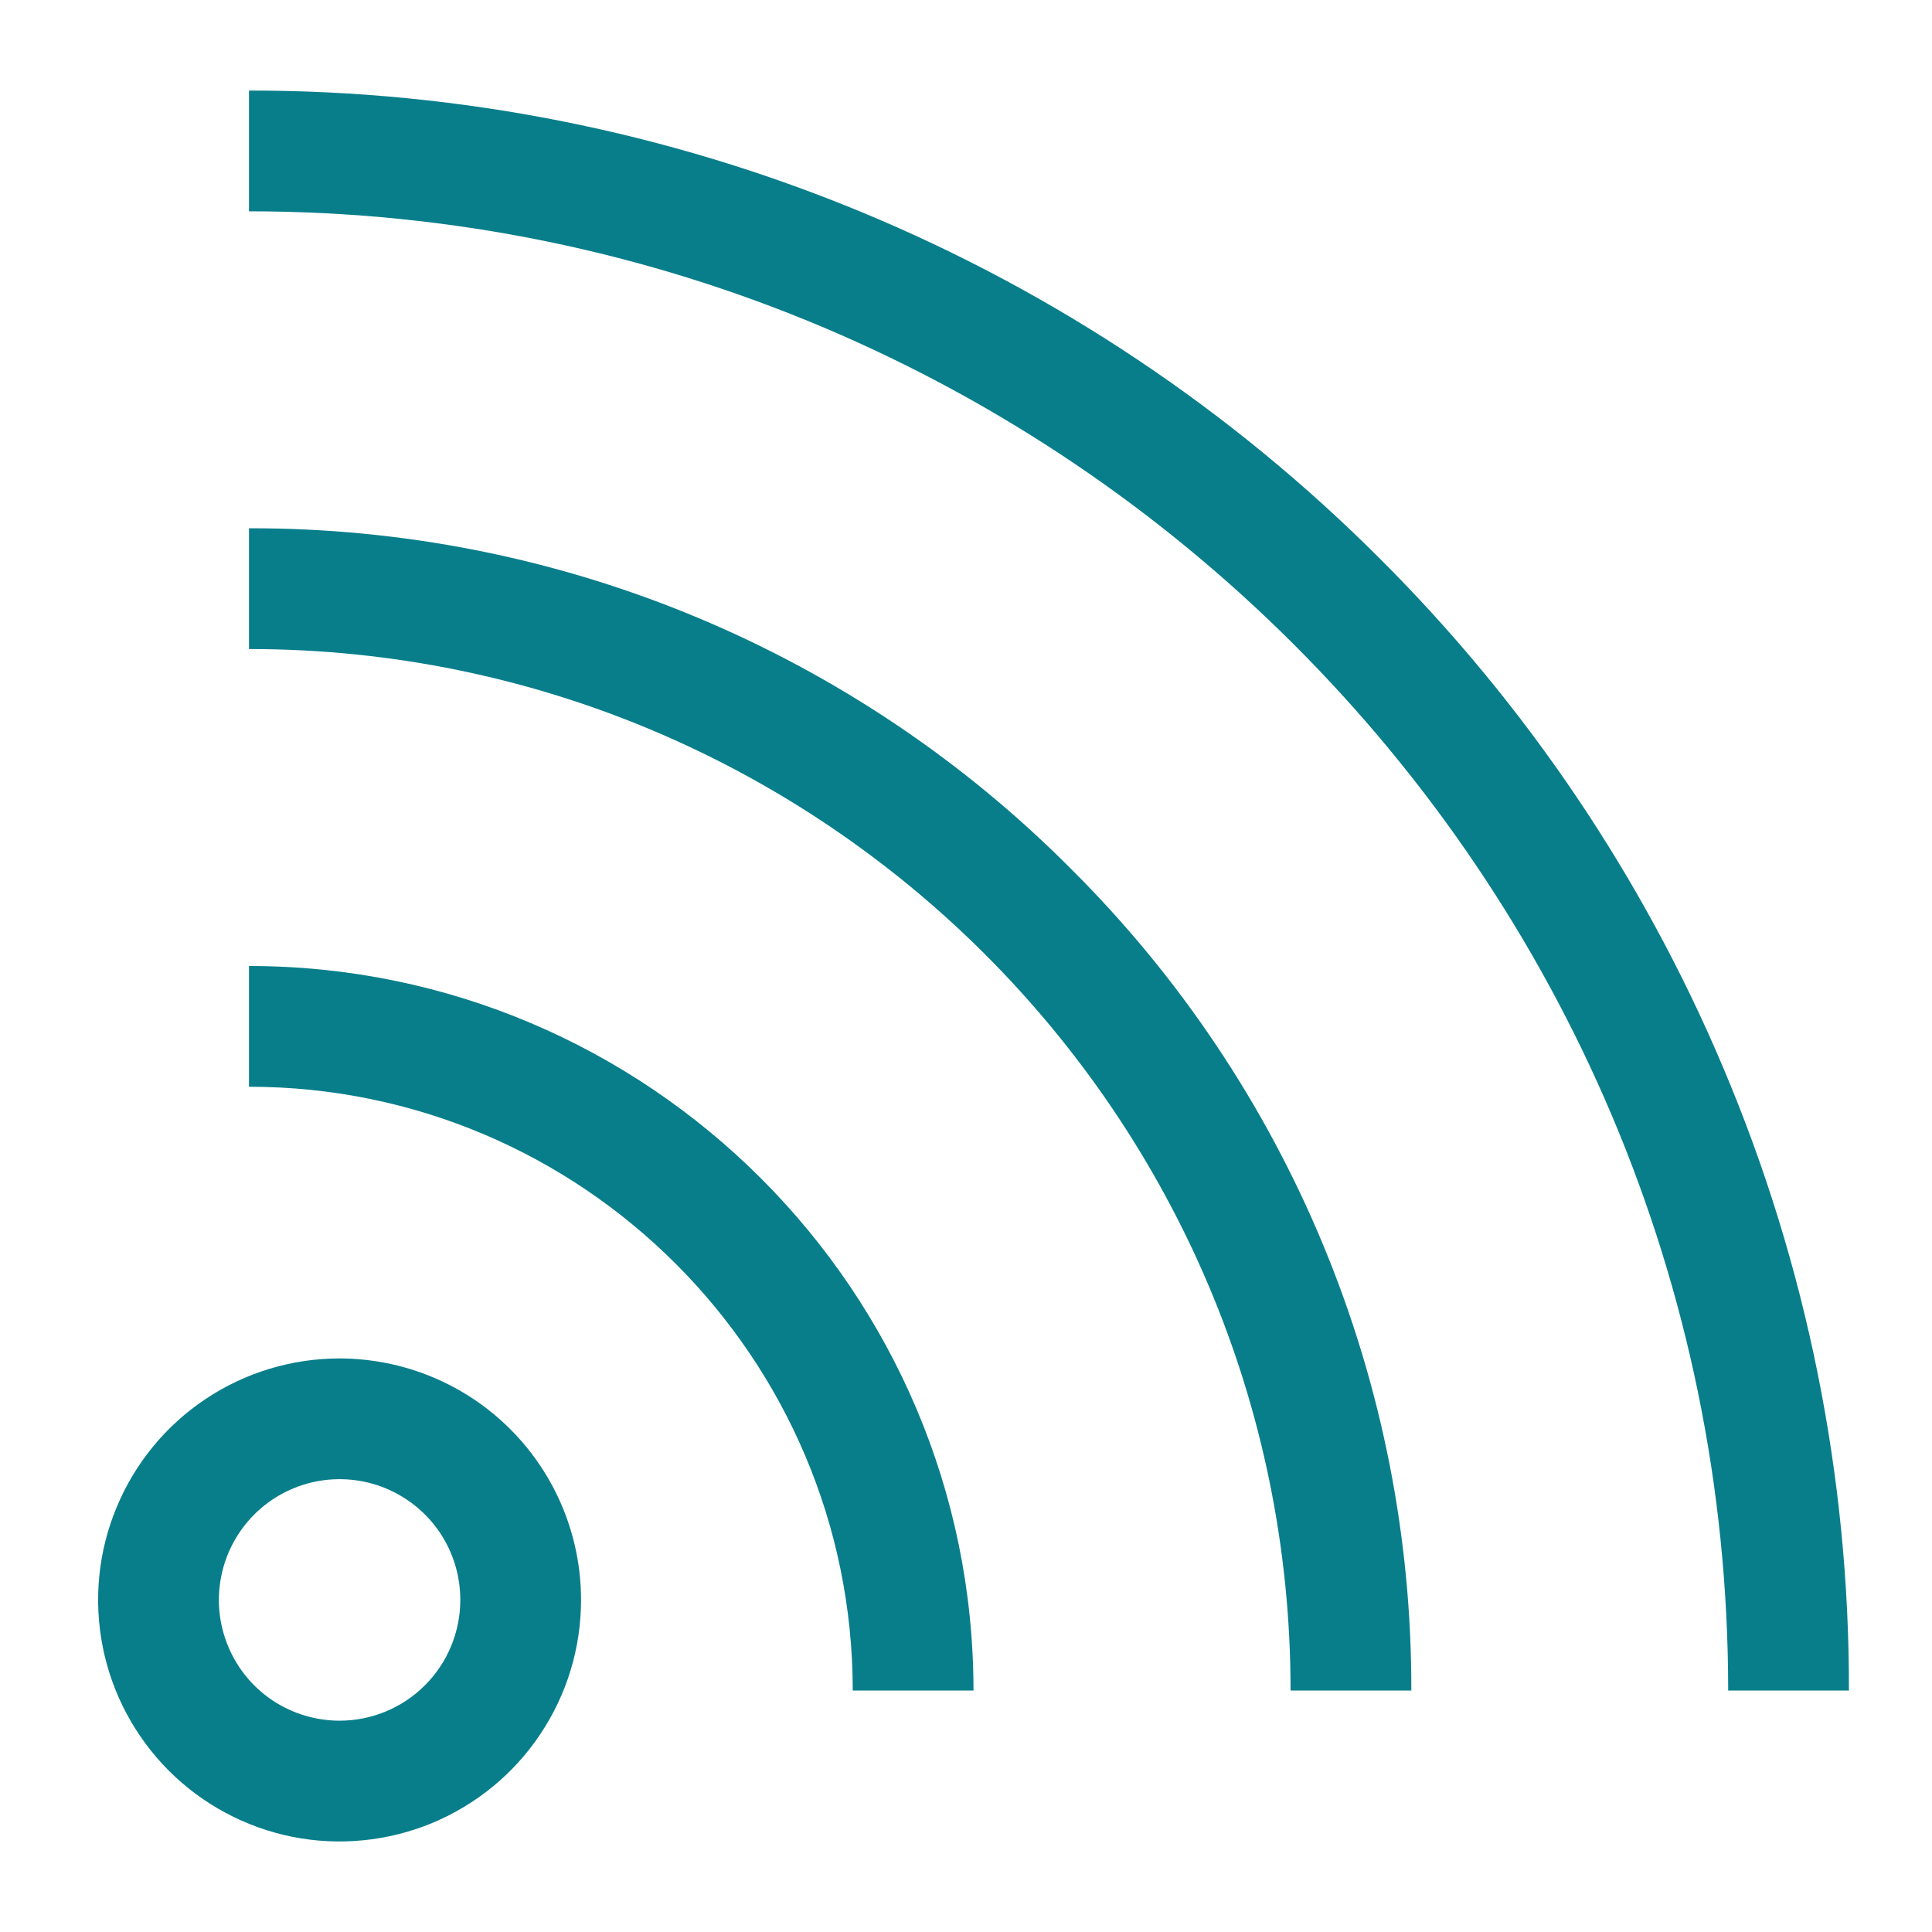 <svg width="16" height="16" viewBox="0 0 16 16" fill="none" xmlns="http://www.w3.org/2000/svg">
    <path
        d="M2.062 8V9C4.82 9 7.062 11.243 7.062 14H8.062C8.062 10.692 5.371 8 2.062 8Z"
        fill="#087E8B" />
    <path
        d="M2.062 4.375V5.375C6.818 5.375 10.688 9.244 10.688 14H11.688C11.691 12.736 11.444 11.483 10.96 10.315C10.476 9.146 9.765 8.086 8.868 7.194C7.977 6.298 6.916 5.587 5.748 5.103C4.58 4.619 3.327 4.372 2.062 4.375Z"
        fill="#087E8B" />
    <path
        d="M14.271 8.842C13.606 7.268 12.642 5.838 11.432 4.631C10.203 3.399 8.742 2.422 7.134 1.756C5.526 1.09 3.803 0.748 2.062 0.75V1.75C8.817 1.75 14.312 7.245 14.312 14H15.312C15.316 12.228 14.962 10.474 14.271 8.842ZM2.812 11.25C2.417 11.25 2.03 11.367 1.701 11.587C1.372 11.807 1.116 12.119 0.965 12.485C0.813 12.85 0.774 13.252 0.851 13.64C0.928 14.028 1.119 14.384 1.398 14.664C1.678 14.944 2.034 15.134 2.422 15.212C2.81 15.289 3.212 15.249 3.578 15.098C3.943 14.946 4.256 14.69 4.475 14.361C4.695 14.032 4.812 13.646 4.812 13.25C4.812 12.72 4.601 12.211 4.226 11.836C3.851 11.461 3.343 11.251 2.812 11.25ZM2.812 14.25C2.615 14.25 2.421 14.191 2.257 14.082C2.092 13.972 1.964 13.815 1.889 13.633C1.813 13.45 1.793 13.249 1.832 13.055C1.87 12.861 1.966 12.683 2.105 12.543C2.245 12.403 2.423 12.308 2.617 12.269C2.811 12.231 3.012 12.25 3.195 12.326C3.378 12.402 3.534 12.53 3.644 12.694C3.754 12.859 3.812 13.052 3.812 13.25C3.812 13.515 3.707 13.769 3.519 13.957C3.332 14.144 3.078 14.25 2.812 14.25Z"
        fill="#087E8B" />
</svg>